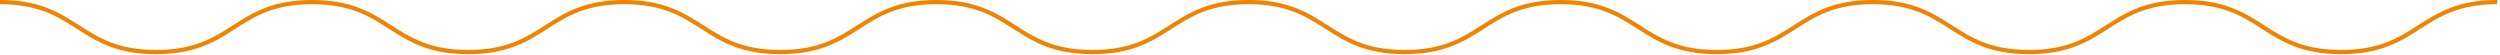 <svg width="595" height="13" viewBox="0 0 595 13" fill="none" xmlns="http://www.w3.org/2000/svg">
<g clip-path="url(#clip0_47_180)">
<path d="M0 0.5C18.573 0.5 18.573 12.387 37.146 12.387C55.717 12.387 55.717 0.5 74.288 0.5C92.861 0.5 92.861 12.387 111.433 12.387C130.004 12.387 130.004 0.5 148.576 0.5C167.148 0.5 167.148 12.387 185.719 12.387C204.292 12.387 204.292 0.5 222.864 0.5C241.437 0.5 241.437 12.387 260.01 12.387C278.584 12.387 278.584 0.5 297.158 0.5C315.731 0.5 315.731 12.387 334.303 12.387C352.874 12.387 352.874 0.5 371.445 0.5C390.018 0.5 390.018 12.387 408.592 12.387C427.165 12.387 427.165 0.5 445.738 0.5C464.313 0.5 464.313 12.387 482.887 12.387C501.461 12.387 501.461 0.5 520.035 0.5C538.611 0.5 538.611 12.387 557.187 12.387C575.763 12.387 575.763 0.5 594.34 0.5" stroke="#F08300" stroke-miterlimit="10"/>
</g>
<defs>
<clipPath id="clip0_47_180">
<rect width="594.34" height="12.887" fill="white"/>
</clipPath>
</defs>
</svg>
